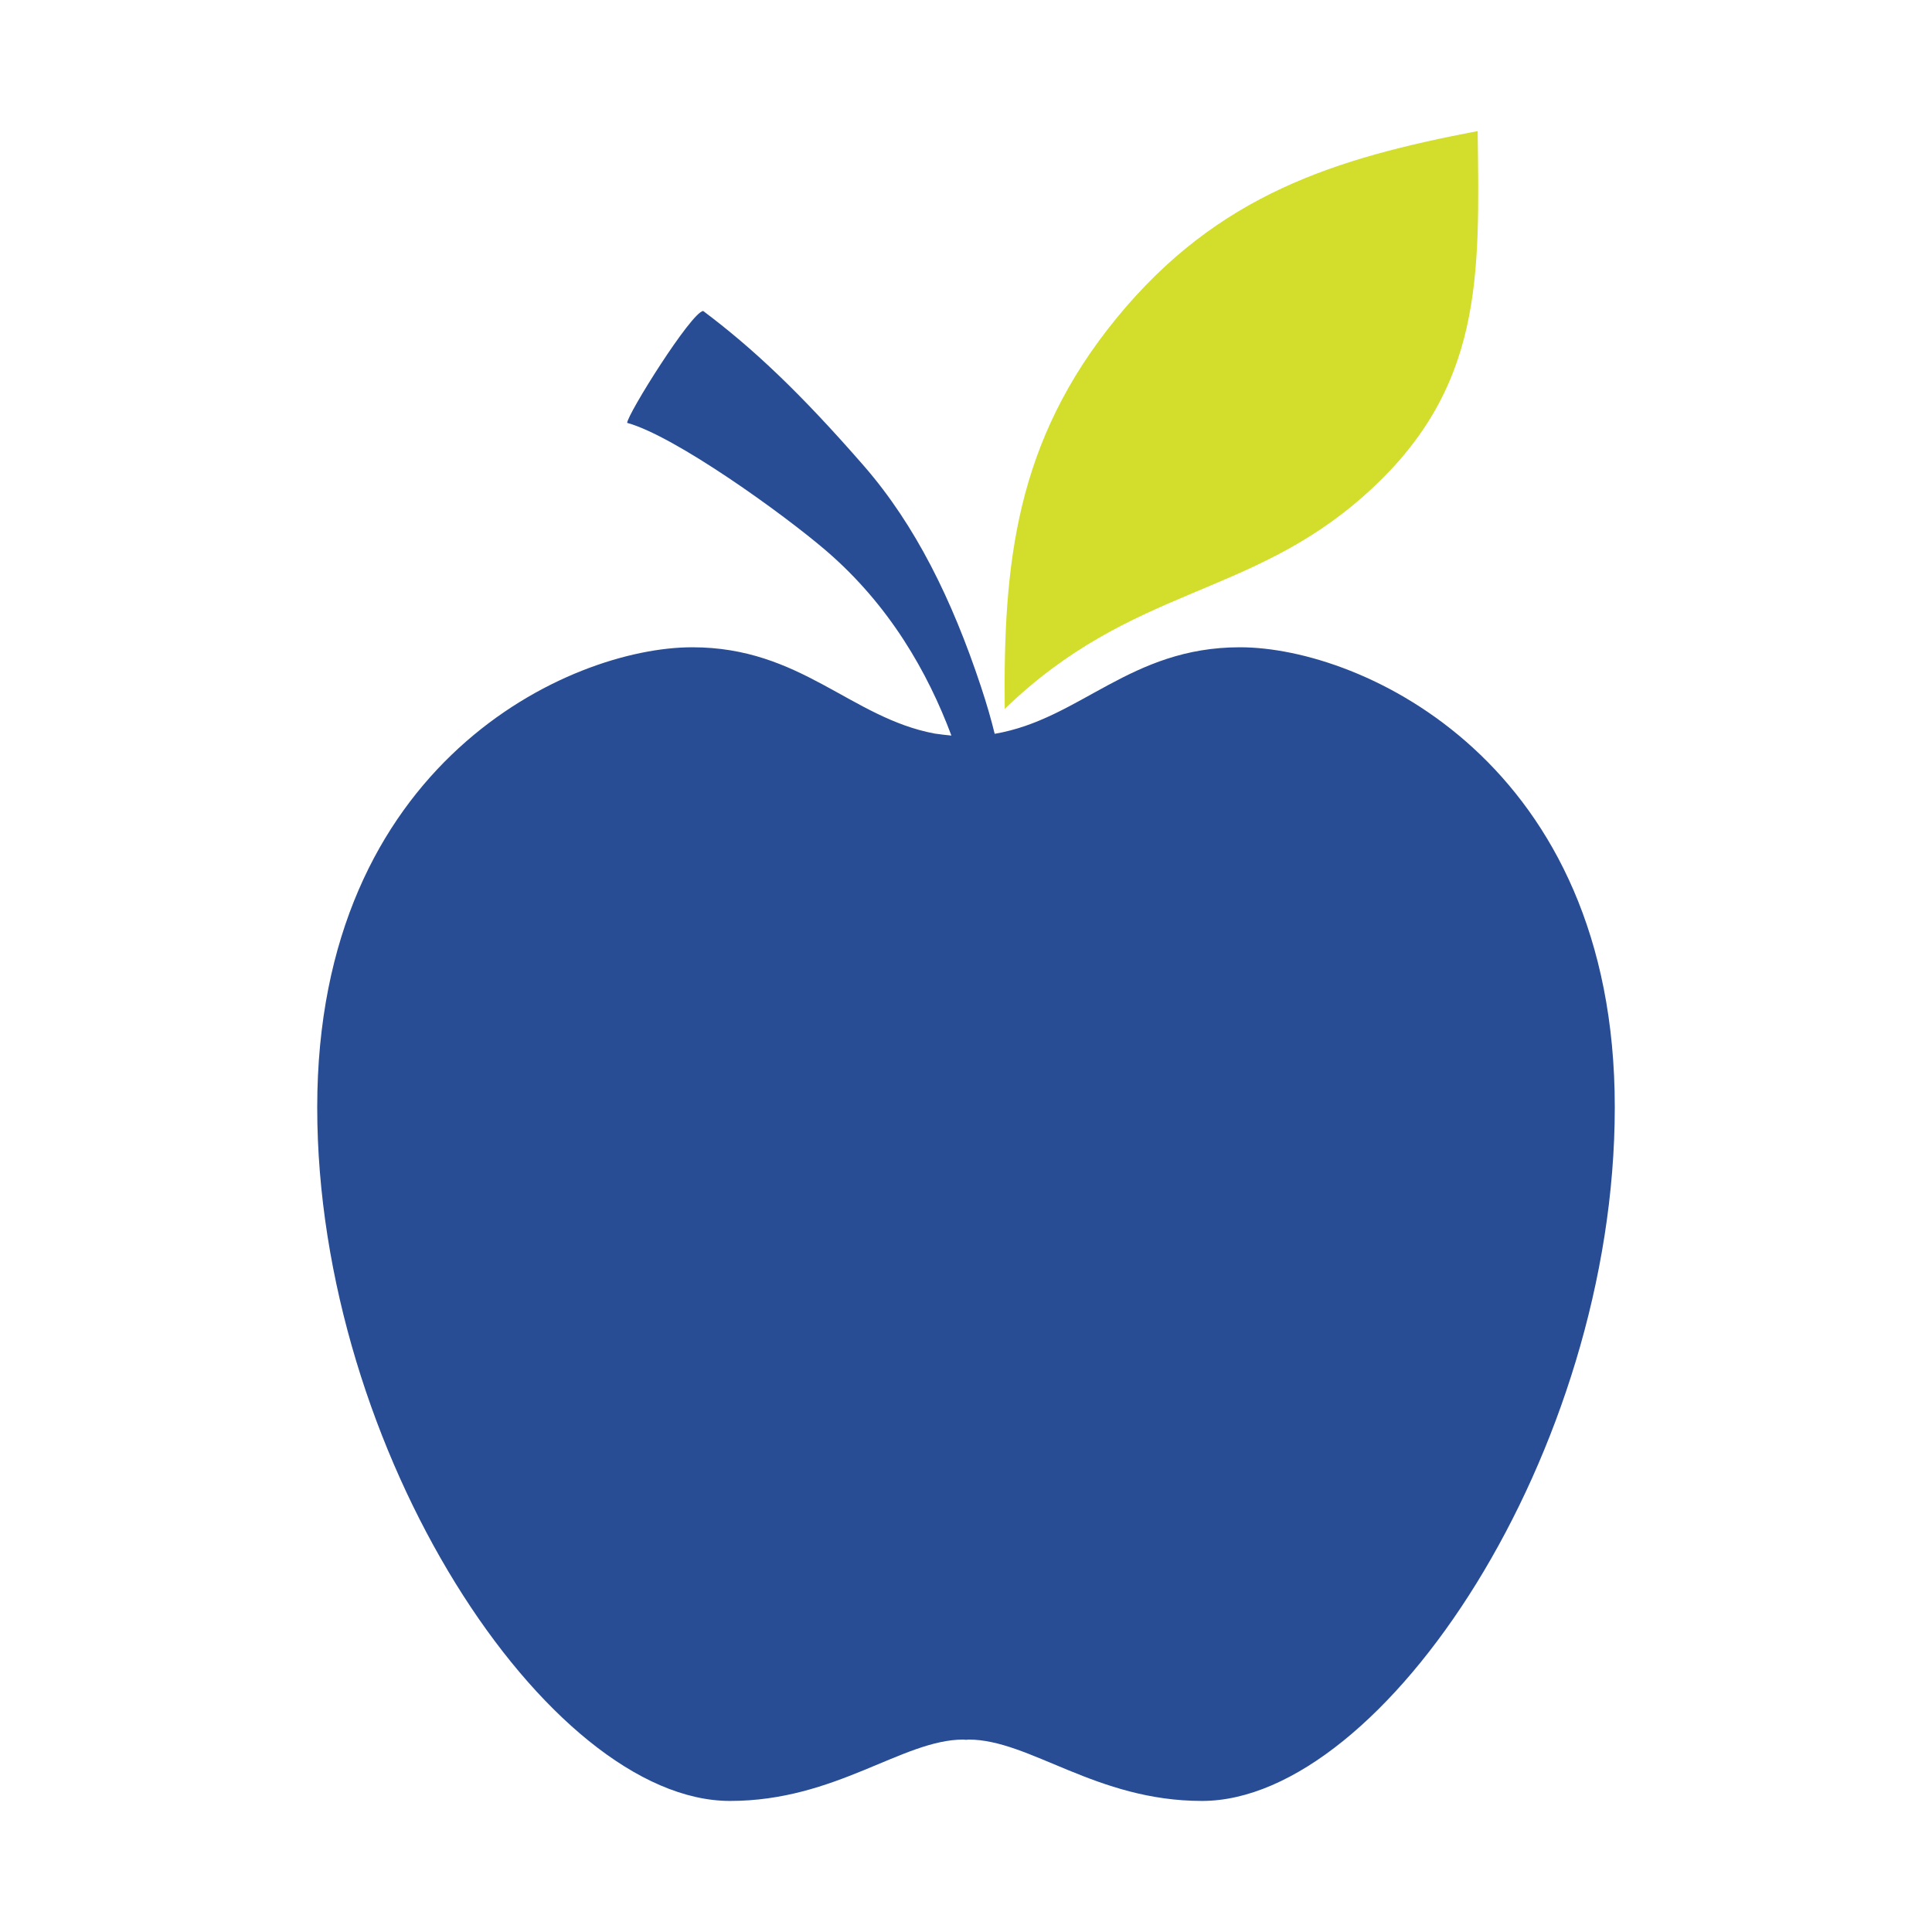 <?xml version="1.0" encoding="utf-8"?>
<!-- Generator: Adobe Illustrator 27.2.0, SVG Export Plug-In . SVG Version: 6.00 Build 0)  -->
<svg version="1.1" id="Layer_1" xmlns="http://www.w3.org/2000/svg" xmlns:xlink="http://www.w3.org/1999/xlink" x="0px" y="0px"
	 viewBox="0 0 768 768" style="enable-background:new 0 0 768 768;" xml:space="preserve">
<style type="text/css">
	.st0{fill:#284D94;}
	.st1{fill-rule:evenodd;clip-rule:evenodd;fill:#D2DE2B;}
</style>
<g>
	<path class="st0" d="M492.9,257.3c-43.8,0-63.4,28.6-97.5,34.4c-1.3-5.4-3.2-12-5.5-18.9c-11.5-34.6-26-64-46.4-87.5
		c-25.6-29.4-44.4-47-64-61.7c-4.9,0.8-30,40.9-30.2,44.5c19,5.2,62.1,36.2,79.2,50.9c25.1,21.6,40.3,48.3,49.7,73.4
		c-1.9-0.2-4.1-0.4-6.7-0.8c-33.4-6.3-53.1-34.3-96.3-34.3c-48.8,0-149.1,45.9-149.1,182.9c0,136.9,91.9,275.7,164.1,275.7
		c42.2,0,68.5-24.4,92.8-24.4c0.3,0,0.7,0.1,1,0.1c0.3,0,0.7-0.1,1-0.1c24.4,0,50.6,24.4,92.8,24.4c72.2,0,164.1-138.8,164.1-275.7
		C642,303.3,541.6,257.3,492.9,257.3z"/>
	<path class="st1" d="M542.4,196.9c-46.1,41-92.5,36.1-143,84.9c-0.6-57.6,4.2-106.2,44.5-155.4c40.3-49.2,87-63.5,143.5-74.3
		C588.1,109.7,590,154.7,542.4,196.9z"/>
</g>
</svg>
